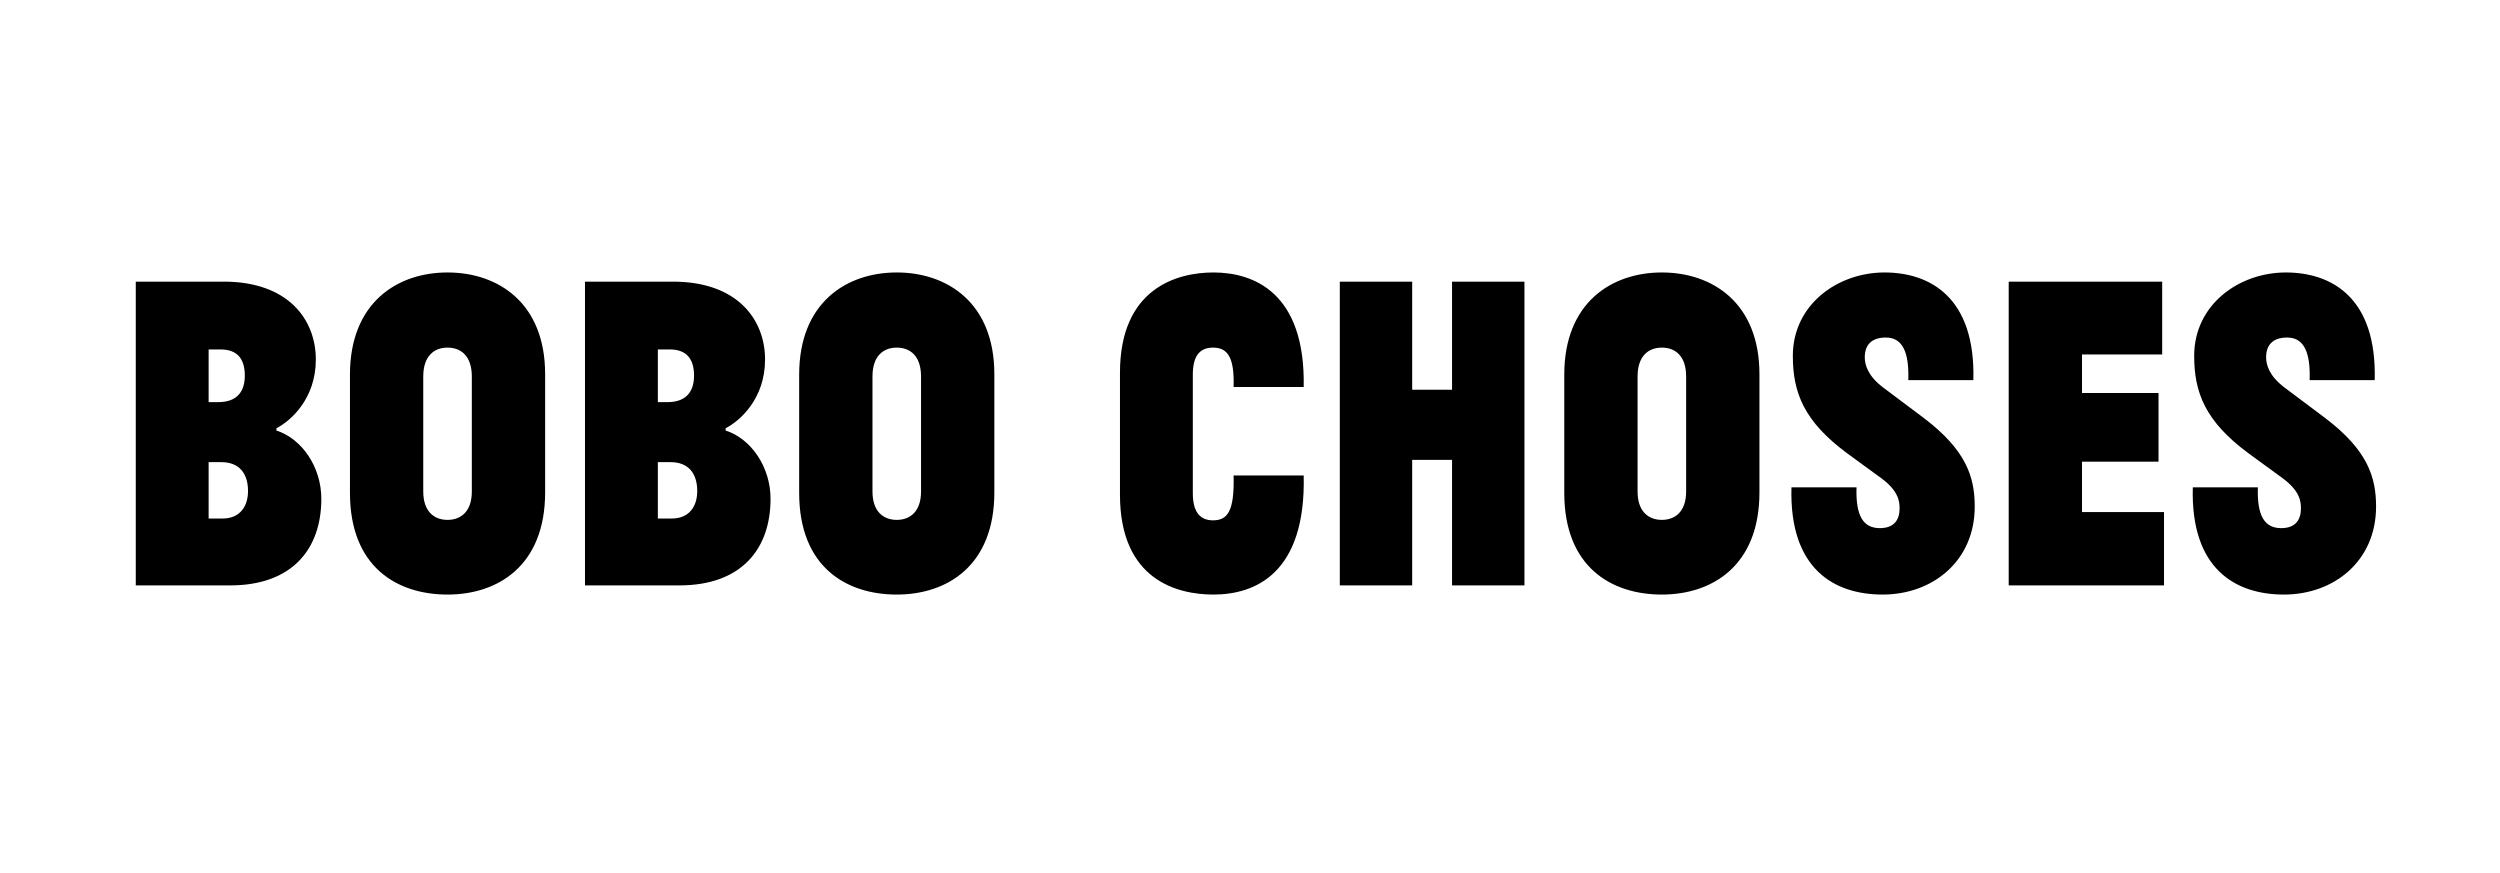 <svg xmlns="http://www.w3.org/2000/svg" fill="none" viewBox="0 0 229 80" height="80" width="229">
<path fill="black" d="M21.082 53.622H12.437V25.798H20.495C26.412 25.798 28.93 29.281 28.93 32.932C28.93 36.541 26.622 38.556 25.321 39.227V39.437C27.671 40.193 29.434 42.795 29.434 45.691C29.434 50.265 26.79 53.622 21.082 53.622ZM20.285 42.333H19.11V47.495H20.411C21.922 47.495 22.719 46.446 22.719 44.977C22.719 43.382 21.922 42.333 20.285 42.333ZM19.11 32.009V36.835H19.991C21.67 36.835 22.425 35.912 22.425 34.401C22.425 32.848 21.712 32.009 20.201 32.009H19.11ZM32.056 45.145V34.317C32.056 27.728 36.378 24.958 40.995 24.958C45.611 24.958 49.934 27.728 49.934 34.275V45.103C49.934 51.818 45.611 54.462 40.995 54.462C36.378 54.462 32.056 51.944 32.056 45.145ZM43.219 45.019V34.485C43.219 32.596 42.212 31.841 40.995 31.841C39.778 31.841 38.77 32.596 38.77 34.485V45.019C38.77 46.866 39.778 47.621 40.995 47.621C42.212 47.621 43.219 46.866 43.219 45.019ZM62.23 53.622H53.585V25.798H61.643C67.56 25.798 70.079 29.281 70.079 32.932C70.079 36.541 67.77 38.556 66.469 39.227V39.437C68.819 40.193 70.582 42.795 70.582 45.691C70.582 50.265 67.938 53.622 62.23 53.622ZM61.433 42.333H60.258V47.495H61.559C63.07 47.495 63.867 46.446 63.867 44.977C63.867 43.382 63.07 42.333 61.433 42.333ZM60.258 32.009V36.835H61.139C62.818 36.835 63.574 35.912 63.574 34.401C63.574 32.848 62.86 32.009 61.349 32.009H60.258ZM73.204 45.145V34.317C73.204 27.728 77.526 24.958 82.143 24.958C86.759 24.958 91.082 27.728 91.082 34.275V45.103C91.082 51.818 86.759 54.462 82.143 54.462C77.526 54.462 73.204 51.944 73.204 45.145ZM84.367 45.019V34.485C84.367 32.596 83.36 31.841 82.143 31.841C80.926 31.841 79.919 32.596 79.919 34.485V45.019C79.919 46.866 80.926 47.621 82.143 47.621C83.36 47.621 84.367 46.866 84.367 45.019ZM112.998 35.45C113.081 32.722 112.452 31.841 111.109 31.841C109.808 31.841 109.262 32.722 109.262 34.317V45.187C109.262 46.908 109.934 47.663 111.109 47.663C112.452 47.663 113.081 46.824 112.998 43.55H119.419C119.628 52.573 114.928 54.462 111.151 54.462C107.877 54.462 102.589 53.161 102.589 45.313V34.149C102.589 26.385 107.835 24.958 111.151 24.958C114.844 24.958 119.586 26.805 119.419 35.45H112.998ZM133.008 53.622V42.123H129.356V53.622H122.726V25.798H129.356V35.702H133.008V25.798H139.639V53.622H133.008ZM143.287 45.145V34.317C143.287 27.728 147.61 24.958 152.226 24.958C156.842 24.958 161.165 27.728 161.165 34.275V45.103C161.165 51.818 156.842 54.462 152.226 54.462C147.61 54.462 143.287 51.944 143.287 45.145ZM154.45 45.019V34.485C154.45 32.596 153.443 31.841 152.226 31.841C151.009 31.841 150.002 32.596 150.002 34.485V45.019C150.002 46.866 151.009 47.621 152.226 47.621C153.443 47.621 154.45 46.866 154.45 45.019ZM172.324 43.802L169.218 41.536C165.231 38.598 164.224 35.954 164.224 32.596C164.224 27.896 168.337 24.958 172.617 24.958C176.772 24.958 180.969 27.225 180.759 34.821H174.8C174.884 32.303 174.296 30.918 172.743 30.918C171.358 30.918 170.813 31.673 170.813 32.722C170.813 33.436 171.107 34.443 172.492 35.492L176.185 38.262C180.13 41.242 180.885 43.718 180.885 46.404C180.885 51.398 177.024 54.462 172.45 54.462C168.001 54.462 163.888 52.112 164.098 44.641H170.057C169.973 47.285 170.687 48.377 172.198 48.377C173.499 48.377 174.002 47.621 174.002 46.572C174.002 45.942 173.918 44.977 172.324 43.802ZM183.997 53.622V25.798H198.056V32.471H190.712V35.996H197.72V42.291H190.712V46.908H198.224V53.622H183.997ZM209.087 43.802L205.981 41.536C201.994 38.598 200.987 35.954 200.987 32.596C200.987 27.896 205.1 24.958 209.38 24.958C213.535 24.958 217.732 27.225 217.522 34.821H211.563C211.647 32.303 211.059 30.918 209.506 30.918C208.121 30.918 207.576 31.673 207.576 32.722C207.576 33.436 207.869 34.443 209.254 35.492L212.948 38.262C216.893 41.242 217.648 43.718 217.648 46.404C217.648 51.398 213.787 54.462 209.212 54.462C204.764 54.462 200.651 52.112 200.861 44.641H206.82C206.736 47.285 207.45 48.377 208.961 48.377C210.262 48.377 210.765 47.621 210.765 46.572C210.765 45.942 210.681 44.977 209.087 43.802Z"></path>
</svg>
